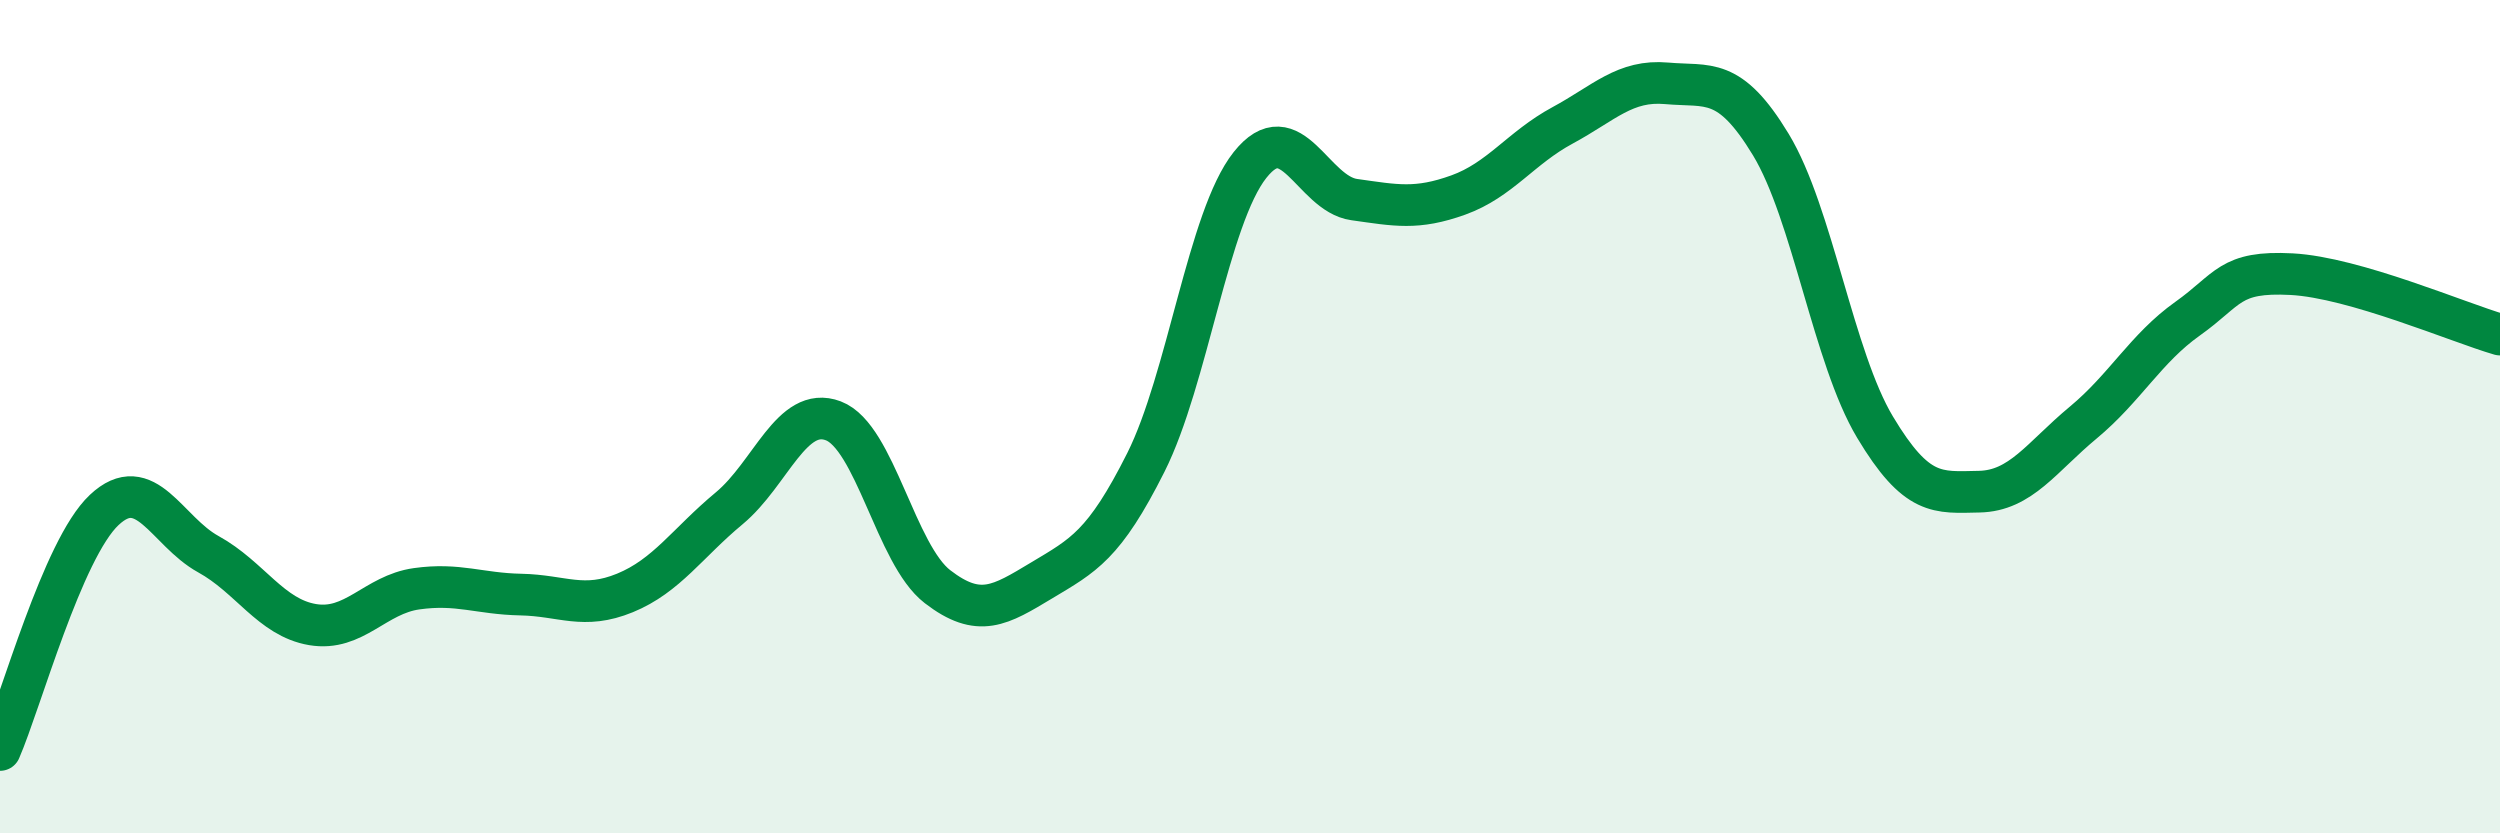 
    <svg width="60" height="20" viewBox="0 0 60 20" xmlns="http://www.w3.org/2000/svg">
      <path
        d="M 0,18 C 0.5,16.85 1.5,13.18 2.5,12.24 C 3.5,11.3 4,12.75 5,13.3 C 6,13.85 6.5,14.82 7.5,14.99 C 8.5,15.16 9,14.27 10,14.13 C 11,13.99 11.5,14.25 12.5,14.27 C 13.5,14.29 14,14.64 15,14.23 C 16,13.82 16.5,13.03 17.5,12.2 C 18.5,11.37 19,9.72 20,10.1 C 21,10.48 21.5,13.31 22.5,14.08 C 23.5,14.85 24,14.53 25,13.93 C 26,13.33 26.5,13.09 27.5,11.1 C 28.5,9.11 29,5.22 30,3.96 C 31,2.7 31.5,4.65 32.5,4.79 C 33.5,4.93 34,5.04 35,4.68 C 36,4.32 36.5,3.55 37.5,3.01 C 38.5,2.47 39,1.91 40,2 C 41,2.09 41.5,1.82 42.5,3.47 C 43.5,5.12 44,8.58 45,10.25 C 46,11.92 46.5,11.82 47.5,11.8 C 48.5,11.78 49,10.97 50,10.14 C 51,9.31 51.5,8.36 52.5,7.65 C 53.5,6.94 53.5,6.5 55,6.58 C 56.5,6.66 59,7.74 60,8.03L60 20L0 20Z"
        fill="#008740"
        opacity="0.1"
        stroke-linecap="round"
        stroke-linejoin="round"
      />
      <path
        d="M 0,18 C 0.5,16.85 1.5,13.18 2.5,12.24 C 3.5,11.3 4,12.75 5,13.3 C 6,13.85 6.5,14.82 7.5,14.99 C 8.5,15.16 9,14.27 10,14.13 C 11,13.99 11.5,14.25 12.5,14.27 C 13.5,14.29 14,14.64 15,14.23 C 16,13.82 16.5,13.03 17.5,12.2 C 18.5,11.37 19,9.72 20,10.1 C 21,10.48 21.5,13.31 22.5,14.08 C 23.5,14.85 24,14.53 25,13.93 C 26,13.33 26.5,13.09 27.5,11.1 C 28.5,9.11 29,5.22 30,3.96 C 31,2.7 31.5,4.65 32.5,4.79 C 33.5,4.93 34,5.04 35,4.68 C 36,4.32 36.5,3.55 37.5,3.01 C 38.5,2.47 39,1.91 40,2 C 41,2.09 41.5,1.82 42.5,3.47 C 43.5,5.12 44,8.58 45,10.25 C 46,11.92 46.5,11.82 47.5,11.8 C 48.5,11.78 49,10.97 50,10.14 C 51,9.31 51.5,8.36 52.5,7.65 C 53.5,6.94 53.5,6.5 55,6.58 C 56.5,6.66 59,7.74 60,8.03"
        stroke="#008740"
        stroke-width="1"
        fill="none"
        stroke-linecap="round"
        stroke-linejoin="round"
      />
    </svg>
  